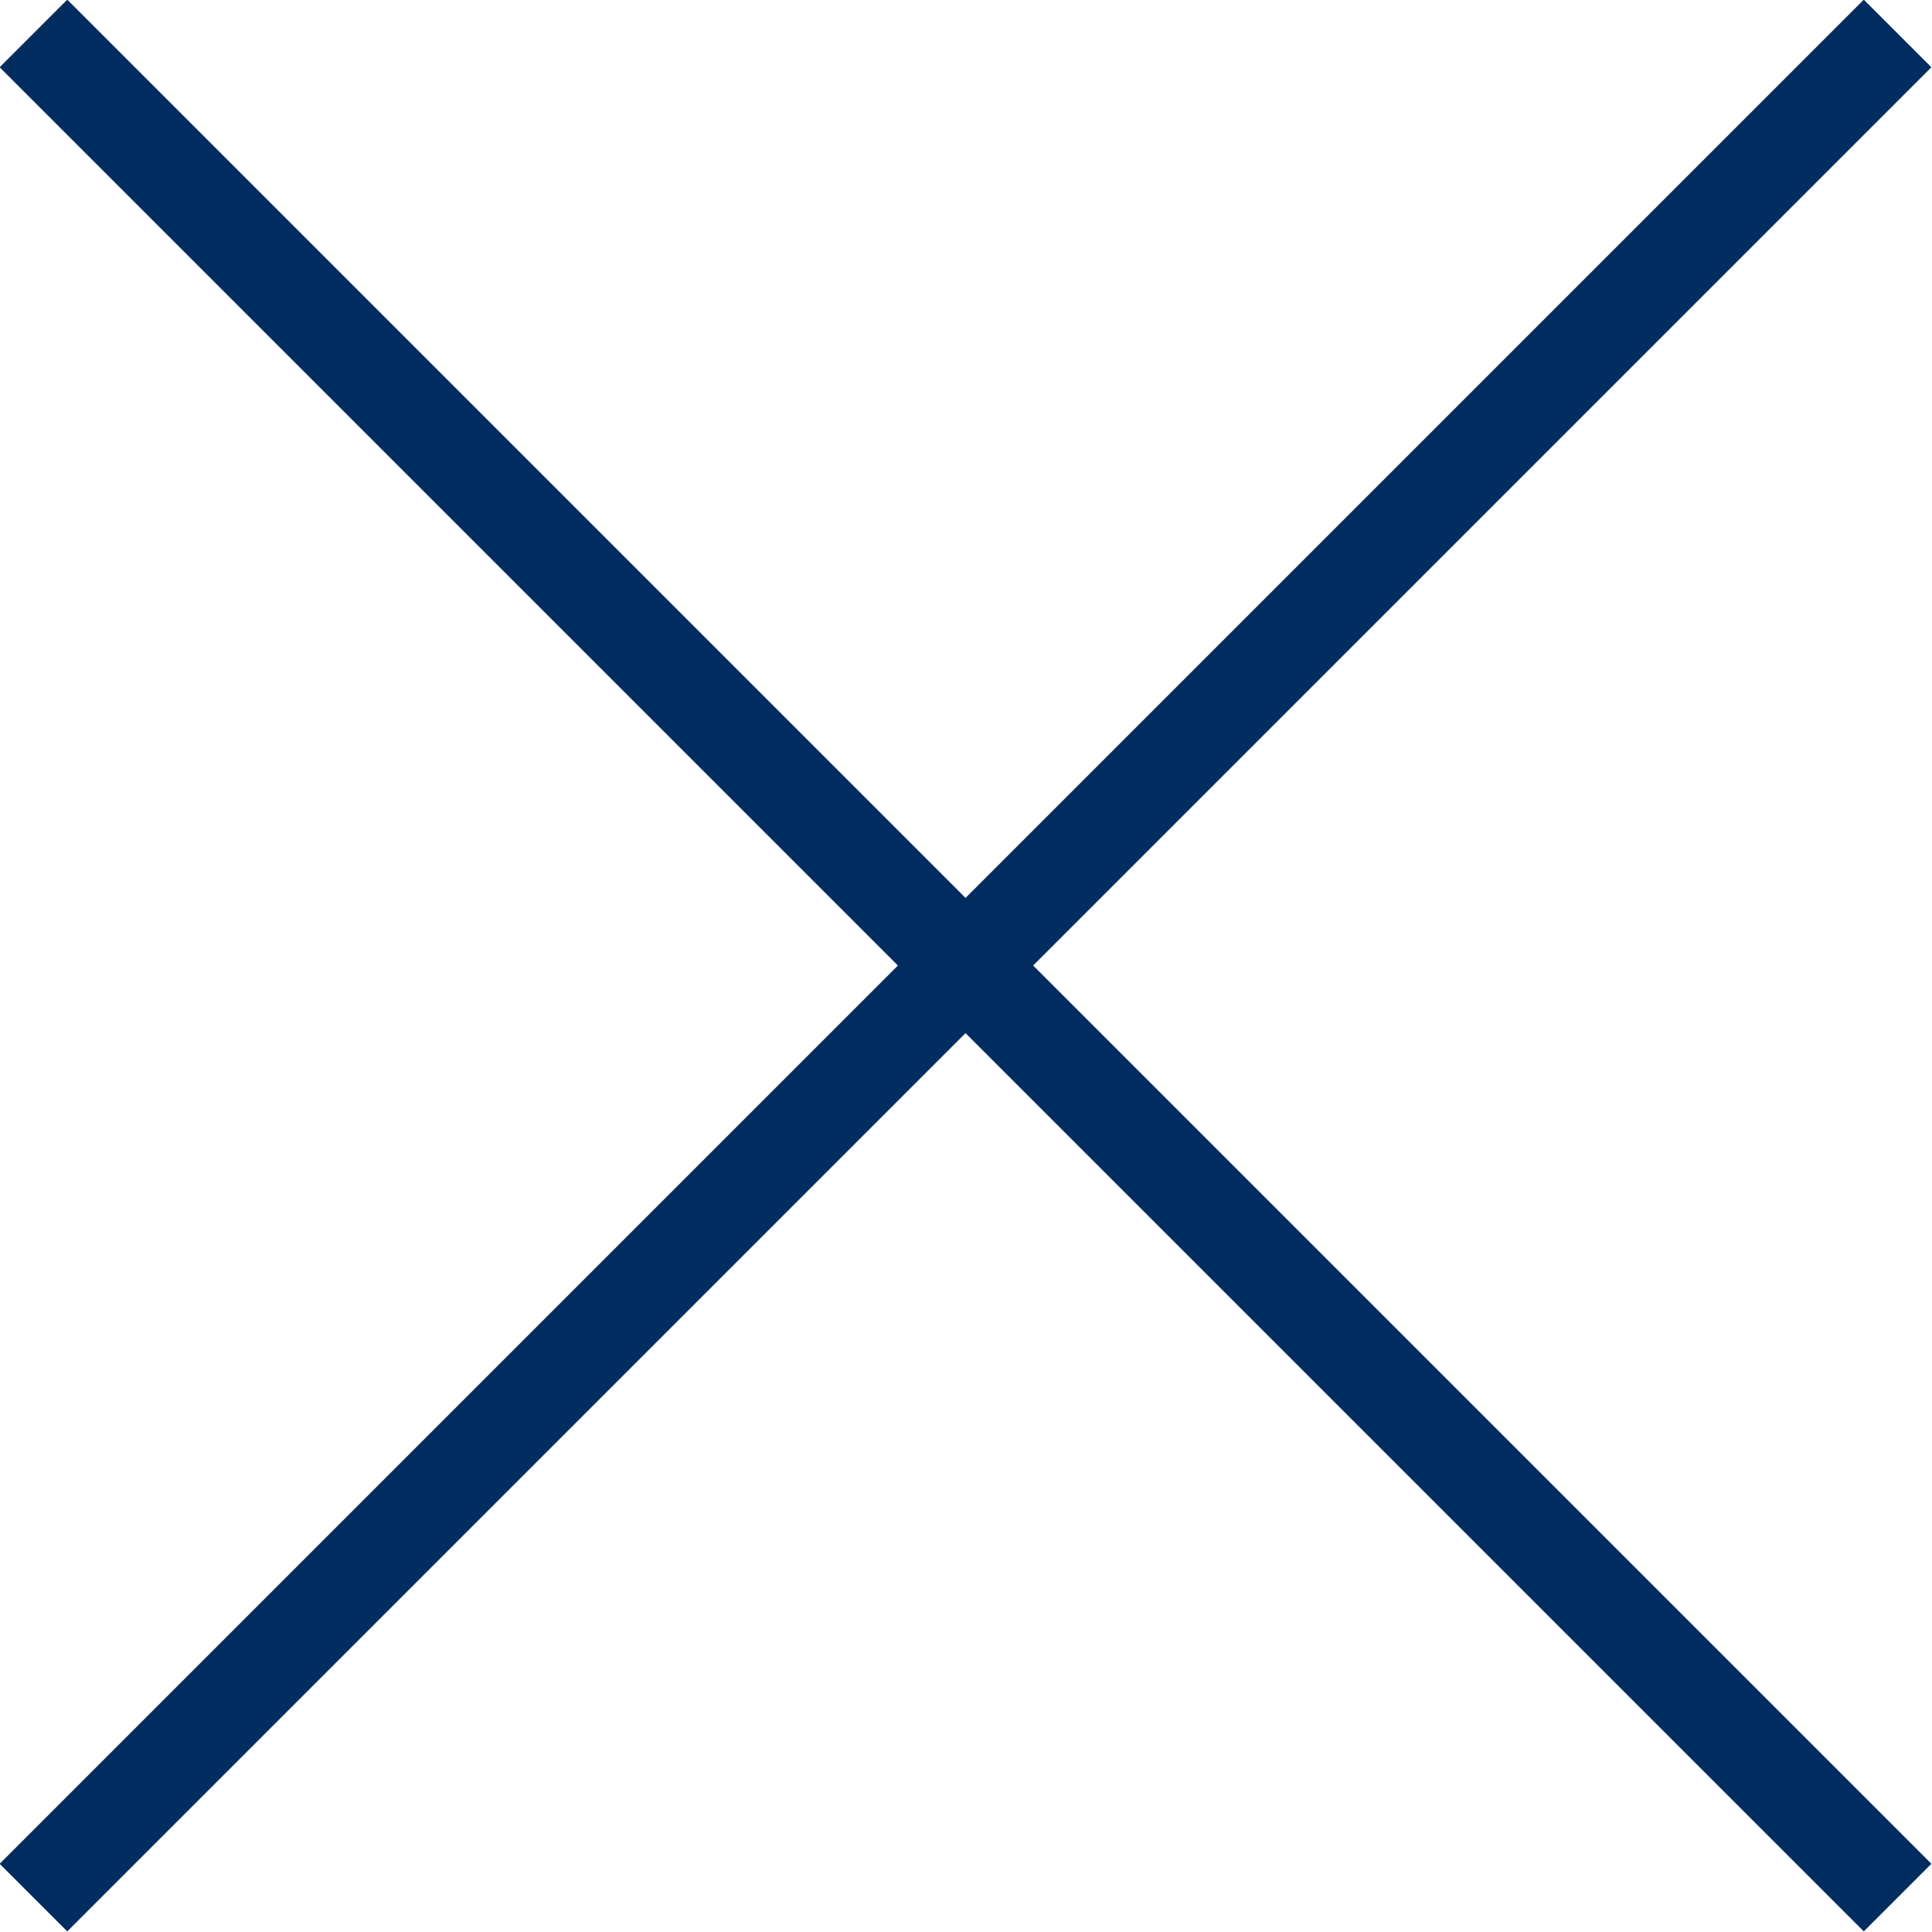 <svg id="Ebene_1" data-name="Ebene 1" xmlns="http://www.w3.org/2000/svg" viewBox="0 0 20.21 20.21"><defs><style>.cls-1{fill:none;stroke:#002c5f;stroke-miterlimit:10;}</style></defs><title>cruz_cerrar</title><line class="cls-1" x1="0.35" y1="0.35" x2="19.85" y2="19.85"/><line class="cls-1" x1="19.85" y1="0.35" x2="0.35" y2="19.85"/></svg>